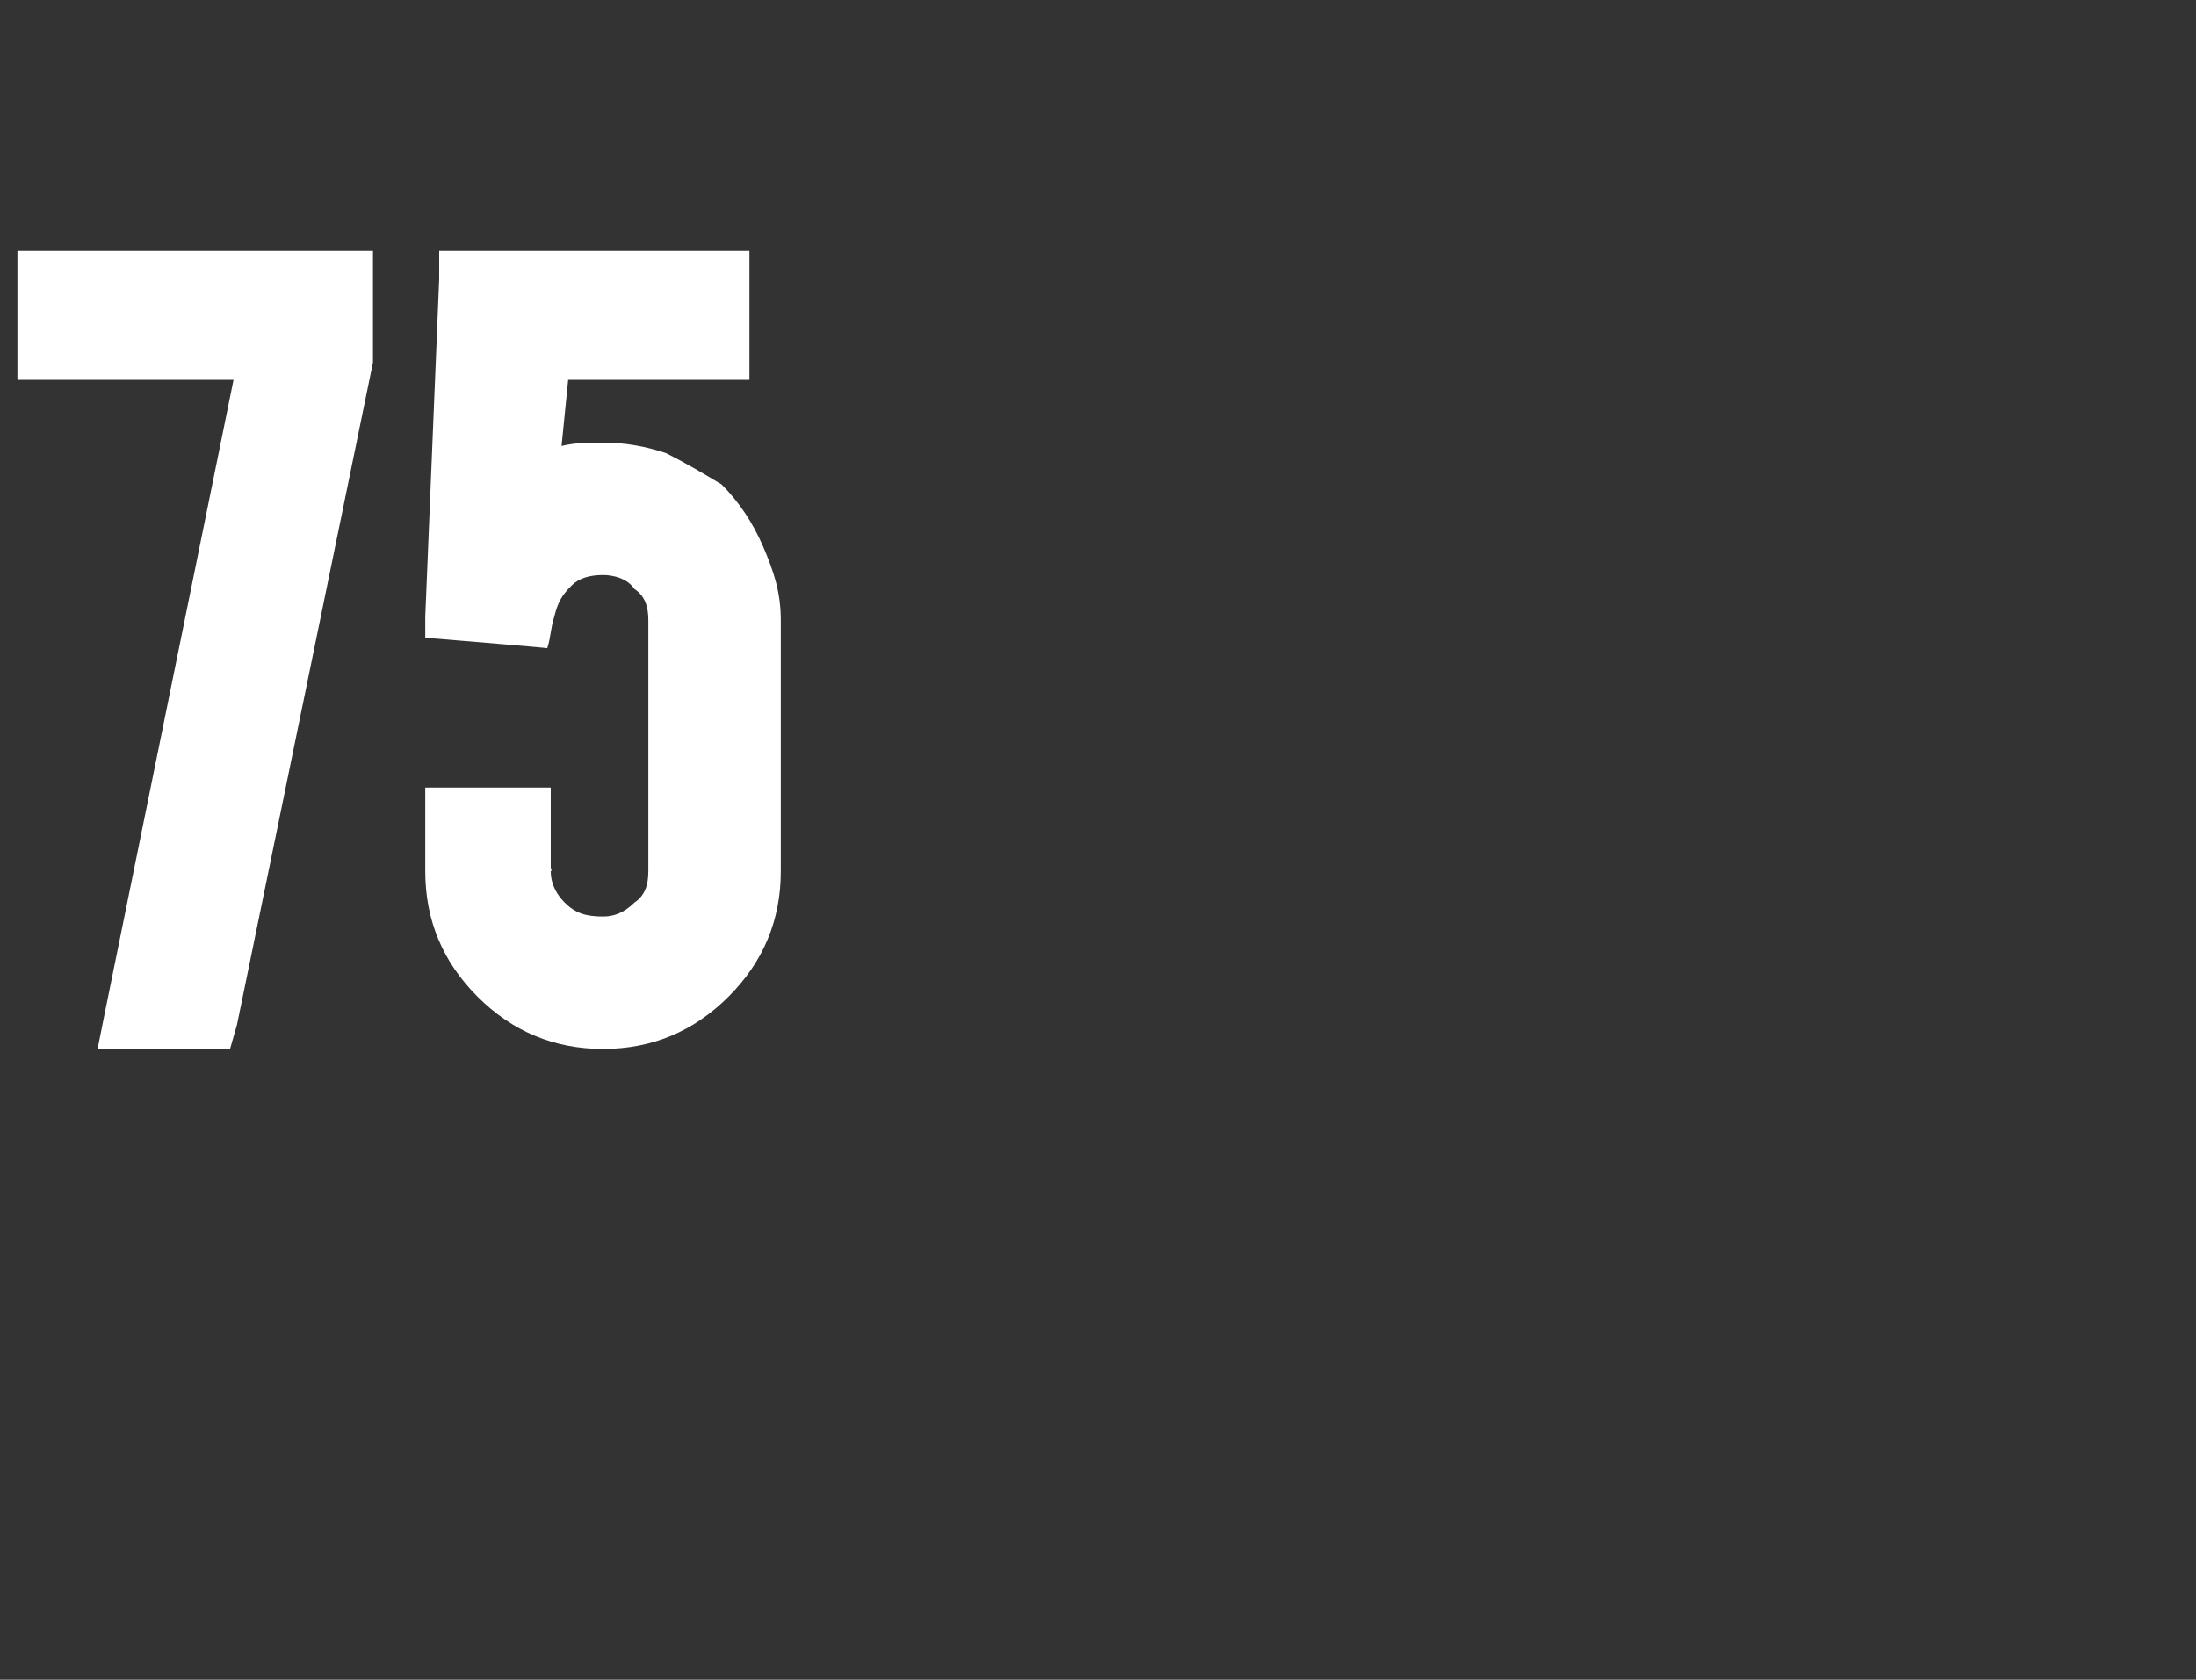 <?xml version="1.0" standalone="no"?><!DOCTYPE svg PUBLIC "-//W3C//DTD SVG 1.1//EN" "http://www.w3.org/Graphics/SVG/1.1/DTD/svg11.dtd"><svg xmlns="http://www.w3.org/2000/svg" version="1.1" width="63px" height="48.2px" viewBox="0 -1 63 48.2" style="top:-1px"><rect x="0" y="-1" width="63" height="48.2" fill="#333333" stroke="none"/><desc>75</desc><defs/><g id="Polygon66146"><path d="m.5 7v-.8h10.2v3.2l-3.9 19l-.2.7H2.8l.2-1L6.7 9.9H.5V7zm16.8 8.5c-.4 0-.7.1-.9.3c-.3.3-.4.5-.5.9c-.1.3-.1.6-.2.9c.03-.01-3.5-.3-3.5-.3v-.6l.4-9.7v-.8h8.9v3.7h-5.2l-.2 2v-.1c.4-.1.8-.1 1.2-.1c.6 0 1.2.1 1.8.3c.6.3 1.1.6 1.6.9c.5.5.9 1.1 1.2 1.8c.3.7.5 1.3.5 2.1v7.2c0 1.4-.5 2.6-1.5 3.6c-1 1-2.2 1.5-3.6 1.5c-1.4 0-2.6-.5-3.6-1.5c-1-1-1.5-2.2-1.5-3.6v-2.4h3.6v2.3s.05.09 0 .1c0 .4.2.7.4.9c.3.3.6.4 1.1.4c.3 0 .6-.1.9-.4c.3-.2.4-.5.4-.9v-7.2c0-.4-.1-.7-.4-.9c-.2-.3-.6-.4-.9-.4z" stroke="none" fill="#fff"/></g></svg>